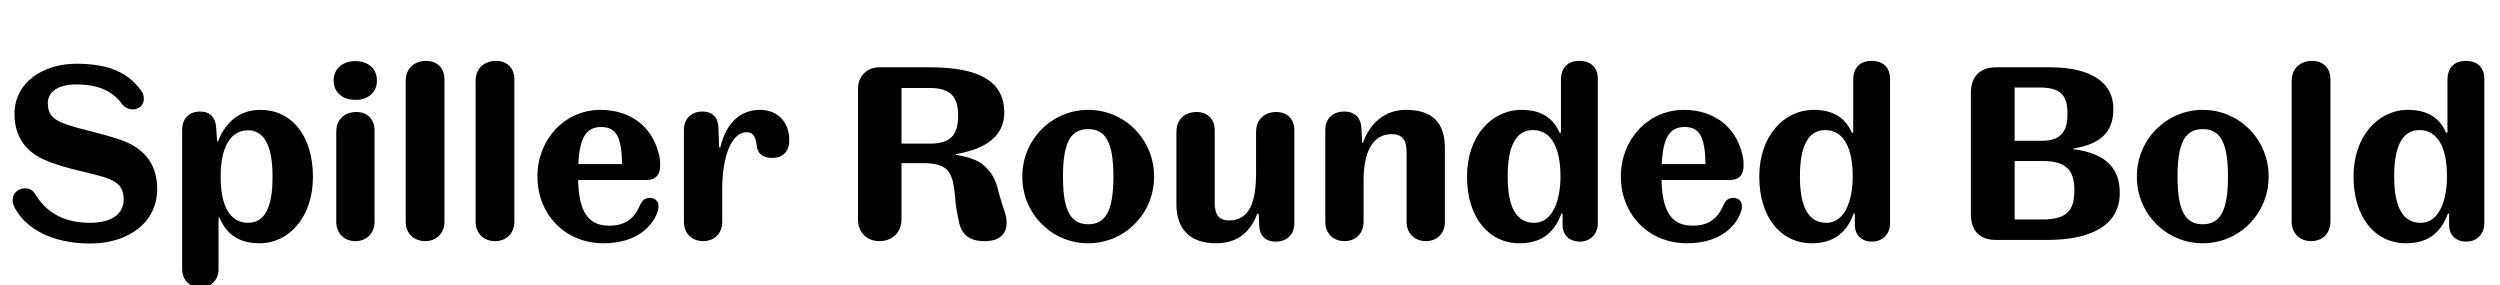 <?xml version="1.0" encoding="UTF-8"?>
<svg xmlns="http://www.w3.org/2000/svg" xmlns:xlink="http://www.w3.org/1999/xlink" width="2691.266pt" height="307.188pt" viewBox="0 0 2691.266 307.188" version="1.1">
<defs>
<g>
<symbol overflow="visible" id="glyph0-0">
<path style="stroke:none;" d="M 0 0 L 102.406 0 L 102.406 -179.203 L 0 -179.203 Z M 12.797 -166.406 L 89.594 -166.406 L 89.594 -12.797 L 12.797 -12.797 Z M 12.797 -166.406 "/>
</symbol>
<symbol overflow="visible" id="glyph0-1">
<path style="stroke:none;" d="M 96.766 -18.438 C 65.797 -18.438 48.125 -32 37.125 -50.438 C 34.562 -54.016 31.484 -55.547 26.625 -55.547 C 19.719 -55.547 13.562 -50.172 13.562 -43.266 C 13.562 -39.688 14.594 -36.859 16.641 -33.281 C 28.672 -11.781 56.578 3.844 97.031 3.844 C 137.734 3.844 169.219 -18.438 169.219 -54.781 C 169.219 -79.109 157.703 -94.969 138.5 -104.188 C 119.547 -113.156 84.734 -118.781 67.328 -125.953 C 58.109 -129.797 51.453 -134.656 51.453 -147.203 C 51.453 -159.234 62.203 -167.422 82.172 -167.422 C 108.547 -167.422 123.141 -158.203 131.578 -145.922 C 134.656 -142.344 138.75 -140.547 143.109 -140.547 C 149.5 -140.547 154.875 -145.156 154.875 -151.812 C 154.875 -155.906 153.594 -158.969 150.781 -162.297 C 139.016 -177.922 120.062 -189.703 82.438 -189.703 C 46.078 -189.703 15.609 -169.469 15.609 -135.688 C 15.609 -109.312 29.703 -94.469 46.844 -86.781 C 69.625 -76.031 103.688 -71.688 118.266 -65.281 C 127.75 -61.188 133.125 -55.812 133.125 -43.516 C 133.125 -27.391 119.297 -18.438 96.766 -18.438 Z M 96.766 -18.438 "/>
</symbol>
<symbol overflow="visible" id="glyph0-2">
<path style="stroke:none;" d="M 55.812 31.75 L 55.812 -24.062 L 56.828 -24.062 C 65.031 -4.359 79.875 3.578 99.844 3.578 C 132.094 3.578 157.438 -25.094 157.438 -67.844 C 157.438 -112.641 134.141 -140.031 100.859 -140.031 C 81.656 -140.031 64.516 -130.047 55.297 -106.234 L 54.266 -106.234 L 53.25 -120.828 C 52.734 -131.578 46.844 -138.234 36.094 -138.234 C 23.297 -138.234 16.641 -129.797 16.641 -118.531 L 16.641 31.484 C 16.641 43.016 24.828 51.203 36.359 51.203 C 47.609 51.203 55.812 43.016 55.812 31.75 Z M 113.922 -67.578 C 113.922 -34.812 105.469 -18.438 87.547 -18.438 C 67.844 -18.438 58.109 -37.125 58.109 -67.328 L 58.109 -69.125 C 58.109 -94.969 66.047 -118.016 87.547 -118.016 C 104.703 -118.016 113.922 -101.625 113.922 -68.859 Z M 113.922 -67.578 "/>
</symbol>
<symbol overflow="visible" id="glyph0-3">
<path style="stroke:none;" d="M 37.375 -150.781 C 51.203 -150.781 60.672 -158.719 60.672 -171.516 C 60.672 -184.578 51.203 -192.516 37.375 -192.516 C 24.062 -192.516 14.078 -184.578 14.078 -171.516 C 14.078 -158.719 24.062 -150.781 37.375 -150.781 Z M 16.891 -19.453 C 16.891 -7.172 25.344 1.281 37.625 1.281 C 49.656 1.281 58.109 -7.422 58.109 -19.203 L 58.109 -118.016 C 58.109 -130.047 50.172 -137.734 38.656 -137.734 C 27.141 -137.734 16.891 -130.812 16.891 -116.219 Z M 16.891 -19.453 "/>
</symbol>
<symbol overflow="visible" id="glyph0-4">
<path style="stroke:none;" d="M 58.375 -19.719 L 58.375 -172.797 C 58.375 -184.828 50.688 -192.766 38.656 -192.766 C 27.141 -192.766 16.641 -185.859 16.641 -171.016 L 16.641 -19.453 C 16.641 -7.172 25.344 1.281 37.625 1.281 C 49.922 1.281 58.375 -7.422 58.375 -19.719 Z M 58.375 -19.719 "/>
</symbol>
<symbol overflow="visible" id="glyph0-5">
<path style="stroke:none;" d="M 7.938 -68.609 L 7.938 -68.094 C 7.938 -28.422 36.859 3.578 79.109 3.578 C 116.984 3.578 133.125 -16.891 137.734 -31.75 C 138.234 -33.531 138.234 -35.328 138.234 -36.609 C 138.234 -41.734 134.406 -45.312 129.031 -45.312 C 123.641 -45.312 120.828 -42.5 118.781 -38.406 C 112.641 -23.812 103.688 -15.359 84.984 -15.359 C 62.719 -15.359 52.484 -30.203 51.719 -64.516 L 125.188 -64.516 C 134.906 -64.516 140.031 -69.891 140.031 -79.875 C 140.031 -84.984 139.781 -88.062 138.75 -91.906 C 131.078 -124.156 105.734 -140.031 75.781 -140.031 C 37.125 -140.031 7.938 -108.031 7.938 -68.609 Z M 76.547 -121.594 C 92.422 -121.594 98.562 -111.359 99.078 -81.656 L 51.969 -81.656 C 53.25 -110.844 60.922 -121.594 76.547 -121.594 Z M 76.547 -121.594 "/>
</symbol>
<symbol overflow="visible" id="glyph0-6">
<path style="stroke:none;" d="M 98.297 -140.031 C 80.125 -140.031 62.469 -128.766 55.812 -99.578 L 54.531 -99.578 L 53.766 -120.828 C 53.5 -131.578 47.609 -138.234 36.609 -138.234 C 23.812 -138.234 16.641 -129.797 16.641 -118.531 L 16.641 -19.453 C 16.641 -7.172 25.094 1.281 37.375 1.281 C 49.406 1.281 57.859 -7.172 57.859 -19.203 L 57.859 -54.531 C 57.859 -92.672 69.125 -115.969 83.969 -115.969 C 90.625 -115.969 93.703 -112.391 94.969 -101.625 C 95.75 -94.203 100.094 -88.312 111.609 -88.312 C 123.141 -88.312 130.047 -94.969 130.047 -107.516 C 130.047 -126.469 118.016 -140.031 98.297 -140.031 Z M 98.297 -140.031 "/>
</symbol>
<symbol overflow="visible" id="glyph0-7">
<path style="stroke:none;" d=""/>
</symbol>
<symbol overflow="visible" id="glyph0-8">
<path style="stroke:none;" d="M 68.094 -22.266 L 68.094 -82.688 L 89.859 -82.688 C 104.703 -82.688 114.438 -80.391 119.297 -72.703 C 122.875 -67.578 124.922 -58.375 125.953 -44.281 C 126.469 -36.094 128 -28.672 129.281 -22.531 C 131.578 -9.469 136.953 1.281 157.703 1.281 C 174.344 1.281 181.25 -7.172 181.25 -18.438 C 181.25 -24.828 179.203 -30.203 177.406 -35.578 C 175.875 -40.453 174.344 -45.062 172.547 -51.719 C 169.984 -64.25 164.609 -74.5 154.109 -82.438 C 146.938 -87.047 138.5 -89.594 126.719 -91.641 L 126.719 -92.422 C 158.719 -97.797 178.688 -111.875 178.688 -136.953 L 178.688 -137.219 C 178.688 -172.031 149.5 -185.859 98.562 -185.859 L 44.547 -185.859 C 30.719 -185.859 21.25 -176.391 21.25 -162.562 L 21.25 -22.016 C 21.25 -8.188 30.719 1.281 44.281 1.281 C 58.375 1.281 68.094 -8.453 68.094 -22.266 Z M 98.562 -163.578 C 119.812 -163.578 129.031 -154.875 129.031 -134.656 L 129.031 -133.891 C 129.031 -112.641 120.578 -103.688 98.812 -103.688 L 68.094 -103.688 L 68.094 -163.578 Z M 98.562 -163.578 "/>
</symbol>
<symbol overflow="visible" id="glyph0-9">
<path style="stroke:none;" d="M 78.844 3.578 C 118.531 3.578 149.766 -28.672 149.766 -67.844 L 149.766 -68.609 C 149.766 -107.781 118.531 -140.031 78.844 -140.031 C 39.172 -140.031 7.938 -107.516 7.938 -68.609 L 7.938 -67.844 C 7.938 -28.672 39.172 3.578 78.844 3.578 Z M 51.719 -67.578 L 51.719 -68.859 C 51.719 -106.5 60.922 -119.297 78.844 -119.297 C 96.766 -119.297 105.984 -106.5 105.984 -68.859 L 105.984 -67.578 C 105.984 -29.953 96.766 -16.891 78.844 -16.891 C 60.922 -16.891 51.719 -29.953 51.719 -67.578 Z M 51.719 -67.578 "/>
</symbol>
<symbol overflow="visible" id="glyph0-10">
<path style="stroke:none;" d="M 72.453 -20.984 C 62.203 -20.984 57.094 -26.625 57.094 -39.938 L 57.094 -118.016 C 57.094 -130.047 49.406 -137.734 37.625 -137.734 C 26.109 -137.734 15.875 -130.812 15.875 -116.219 L 15.875 -38.406 C 15.875 -11.266 30.719 3.578 58.625 3.578 C 80.391 3.578 94.969 -7.172 102.906 -28.156 L 104.453 -28.156 L 104.953 -15.875 C 105.219 -5.125 111.359 1.797 122.625 1.797 C 135.688 1.797 142.844 -6.656 142.844 -17.922 L 142.844 -118.016 C 142.844 -130.047 135.172 -137.734 123.391 -137.734 C 111.875 -137.734 101.625 -130.812 101.625 -116.219 L 101.625 -72.188 C 101.625 -40.453 94.469 -20.984 72.453 -20.984 Z M 72.453 -20.984 "/>
</symbol>
<symbol overflow="visible" id="glyph0-11">
<path style="stroke:none;" d="M 88.062 -113.922 C 99.328 -113.922 104.188 -107.781 104.188 -94.719 L 104.188 -19.453 C 104.188 -7.172 112.641 1.281 124.922 1.281 C 136.953 1.281 145.406 -7.172 145.406 -19.203 L 145.406 -98.562 C 145.406 -125.438 132.859 -140.031 103.422 -140.031 C 81.922 -140.031 65.281 -127.234 57.094 -104.453 L 56.312 -104.453 L 55.547 -120.828 C 54.781 -131.578 48.391 -138.234 37.125 -138.234 C 24.062 -138.234 16.641 -129.797 16.641 -118.531 L 16.641 -19.453 C 16.641 -7.172 25.094 1.281 37.375 1.281 C 49.406 1.281 57.859 -7.172 57.859 -19.203 L 57.859 -64 C 57.859 -94.969 67.844 -113.922 88.062 -113.922 Z M 88.062 -113.922 "/>
</symbol>
<symbol overflow="visible" id="glyph0-12">
<path style="stroke:none;" d="M 110.844 -16.125 C 110.844 -5.125 118.266 1.797 129.281 1.797 C 140.797 1.797 148.734 -6.406 148.734 -17.922 L 148.734 -173.828 C 148.734 -185.344 141.312 -192.766 129.031 -192.766 C 116.984 -192.766 109.062 -186.109 109.062 -172.281 L 109.062 -115.453 L 107.516 -115.453 C 100.094 -132.859 85.766 -140.031 66.562 -140.031 C 34.562 -140.031 7.938 -111.875 7.938 -68.359 C 7.938 -23.812 31.484 3.578 64.516 3.578 C 86.016 3.578 101.375 -5.891 109.562 -28.422 L 110.844 -28.422 Z M 51.719 -68.609 C 51.719 -102.406 61.438 -118.266 78.844 -118.266 C 99.328 -118.266 108.547 -98.047 108.547 -68.609 L 108.547 -67.844 C 108.547 -45.312 101.375 -18.438 80.125 -18.438 C 61.953 -18.438 51.719 -33.797 51.719 -67.844 Z M 51.719 -68.609 "/>
</symbol>
<symbol overflow="visible" id="glyph0-13">
<path style="stroke:none;" d="M 181.5 -50.438 L 181.5 -50.938 C 181.5 -81.922 160.516 -93.953 131.078 -97.797 L 131.078 -98.297 C 160.516 -103.172 174.594 -115.719 174.594 -140.797 L 174.594 -141.562 C 174.594 -168.188 152.312 -185.859 106.234 -185.859 L 48.391 -185.859 C 30.719 -185.859 21.25 -175.609 21.25 -158.469 L 21.25 -27.391 C 21.25 -10.234 30.469 0 48.125 0 L 103.422 0 C 152.828 0 181.5 -17.156 181.5 -50.438 Z M 95.234 -164.094 C 118.781 -164.094 125.188 -154.875 125.188 -135.938 L 125.188 -135.172 C 125.188 -115.453 116.734 -106.75 97.797 -106.75 L 68.359 -106.75 L 68.359 -164.094 Z M 68.359 -22.016 L 68.359 -84.984 L 98.562 -84.984 C 123.391 -84.984 132.609 -75.266 132.609 -54.016 L 132.609 -53.5 C 132.609 -31.75 124.922 -22.016 97.797 -22.016 Z M 68.359 -22.016 "/>
</symbol>
</g>
</defs>
<g id="surface1">
<g style="fill:rgb(0%,0%,0%);fill-opacity:1;">
  <use xlink:href="#glyph0-1" x="0" y="258.297"/>
  <use xlink:href="#glyph0-2" x="179.453" y="258.297"/>
  <use xlink:href="#glyph0-3" x="345.078" y="258.297"/>
  <use xlink:href="#glyph0-4" x="420.094" y="258.297"/>
  <use xlink:href="#glyph0-4" x="495.359" y="258.297"/>
  <use xlink:href="#glyph0-5" x="570.625" y="258.297"/>
  <use xlink:href="#glyph0-6" x="719.609" y="258.297"/>
  <use xlink:href="#glyph0-7" x="853.5" y="258.297"/>
  <use xlink:href="#glyph0-8" x="902.391" y="258.297"/>
  <use xlink:href="#glyph0-9" x="1092.594" y="258.297"/>
  <use xlink:href="#glyph0-10" x="1250.547" y="258.297"/>
  <use xlink:href="#glyph0-11" x="1410.031" y="258.297"/>
  <use xlink:href="#glyph0-12" x="1571.312" y="258.297"/>
  <use xlink:href="#glyph0-5" x="1736.938" y="258.297"/>
  <use xlink:href="#glyph0-12" x="1885.922" y="258.297"/>
  <use xlink:href="#glyph0-7" x="2051.547" y="258.297"/>
  <use xlink:href="#glyph0-13" x="2100.438" y="258.297"/>
  <use xlink:href="#glyph0-9" x="2292.422" y="258.297"/>
  <use xlink:href="#glyph0-4" x="2450.375" y="258.297"/>
  <use xlink:href="#glyph0-12" x="2525.641" y="258.297"/>
</g>
</g>
</svg>
